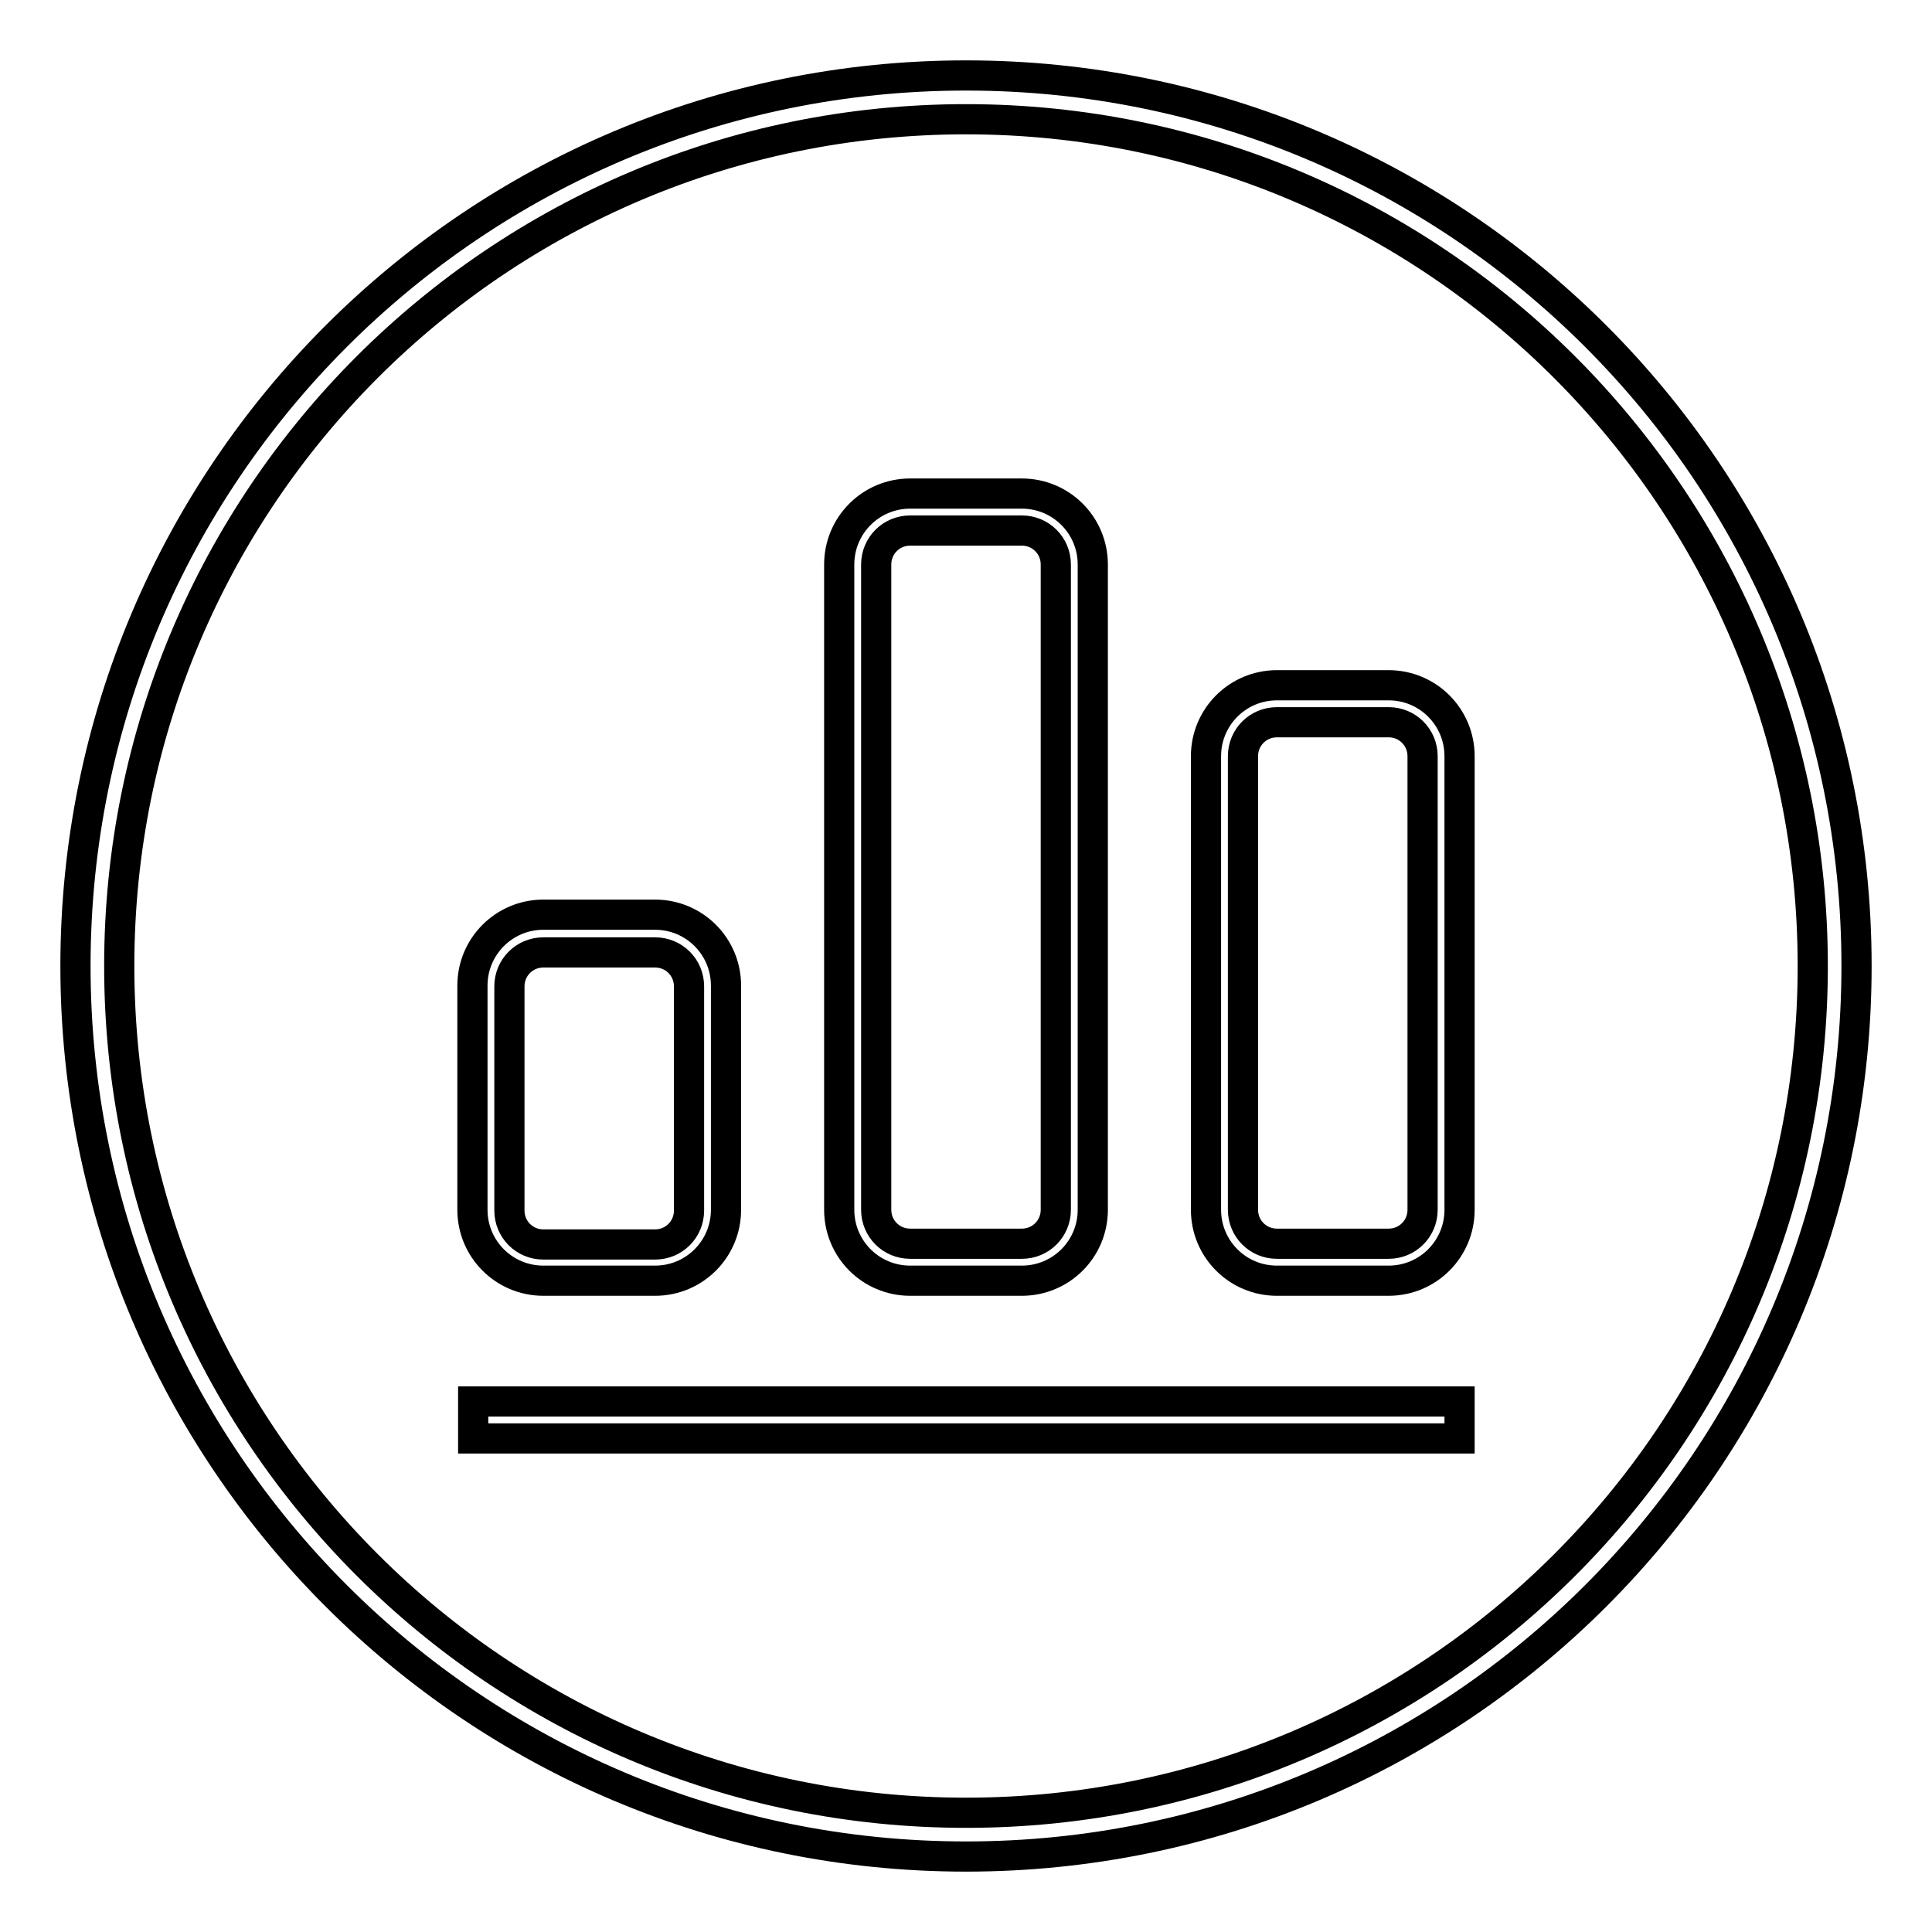 <?xml version="1.0" encoding="utf-8"?>
<!-- Svg Vector Icons : http://www.onlinewebfonts.com/icon -->
<!DOCTYPE svg PUBLIC "-//W3C//DTD SVG 1.1//EN" "http://www.w3.org/Graphics/SVG/1.1/DTD/svg11.dtd">
<svg version="1.1" xmlns="http://www.w3.org/2000/svg" xmlns:xlink="http://www.w3.org/1999/xlink" x="0px" y="0px" viewBox="0 0 256 256" enable-background="new 0 0 256 256" xml:space="preserve">
<g> <path stroke-width="4" fill-opacity="0" stroke="#000000"  d="M62.7,185.7h130.7v4.9H62.7V185.7L62.7,185.7z M72,169.7h14.8c5.2,0,9.4-4.2,9.4-9.4v-29.7 c0-5.2-4.2-9.4-9.4-9.4H72c-5.2,0-9.4,4.2-9.4,9.4v29.7C62.6,165.5,66.8,169.7,72,169.7L72,169.7z M67.5,130.7c0-2.5,2-4.5,4.5-4.5 h14.8c2.5,0,4.5,2,4.5,4.5v29.7c0,2.5-2,4.5-4.5,4.5H72c-2.5,0-4.5-2-4.5-4.5V130.7L67.5,130.7z M120.6,169.7h14.8 c5.2,0,9.4-4.2,9.4-9.4V74.8c0-5.2-4.2-9.4-9.4-9.4h-14.8c-5.2,0-9.4,4.2-9.4,9.4v85.5C111.2,165.5,115.4,169.7,120.6,169.7 L120.6,169.7z M116.1,74.8c0-2.5,2-4.5,4.5-4.5h14.8c2.5,0,4.5,2,4.5,4.5v85.5c0,2.5-2,4.5-4.5,4.5h-14.8c-2.5,0-4.5-2-4.5-4.5 V74.8L116.1,74.8z M169.2,169.7H184c5.2,0,9.4-4.2,9.4-9.4v-60.1c0-5.2-4.2-9.4-9.4-9.4h-14.8c-5.2,0-9.4,4.2-9.4,9.4v60.1 C159.8,165.5,164,169.7,169.2,169.7L169.2,169.7z M164.7,100.2c0-2.5,2-4.5,4.5-4.5H184c2.5,0,4.5,2,4.5,4.5v60.1 c0,2.5-2,4.5-4.5,4.5h-14.8c-2.5,0-4.5-2-4.5-4.5L164.7,100.2L164.7,100.2z M128,10C62.8,10,10,62.8,10,128 c0,65.2,52.8,118,118,118c65.2,0,118-52.8,118-118C246,62.8,193.2,10,128,10z M128,240.2C66,240.2,15.8,190,15.8,128 C15.8,66,66,15.8,128,15.8c62,0,112.2,50.3,112.2,112.2C240.2,190,190,240.2,128,240.2z"/></g>
</svg>